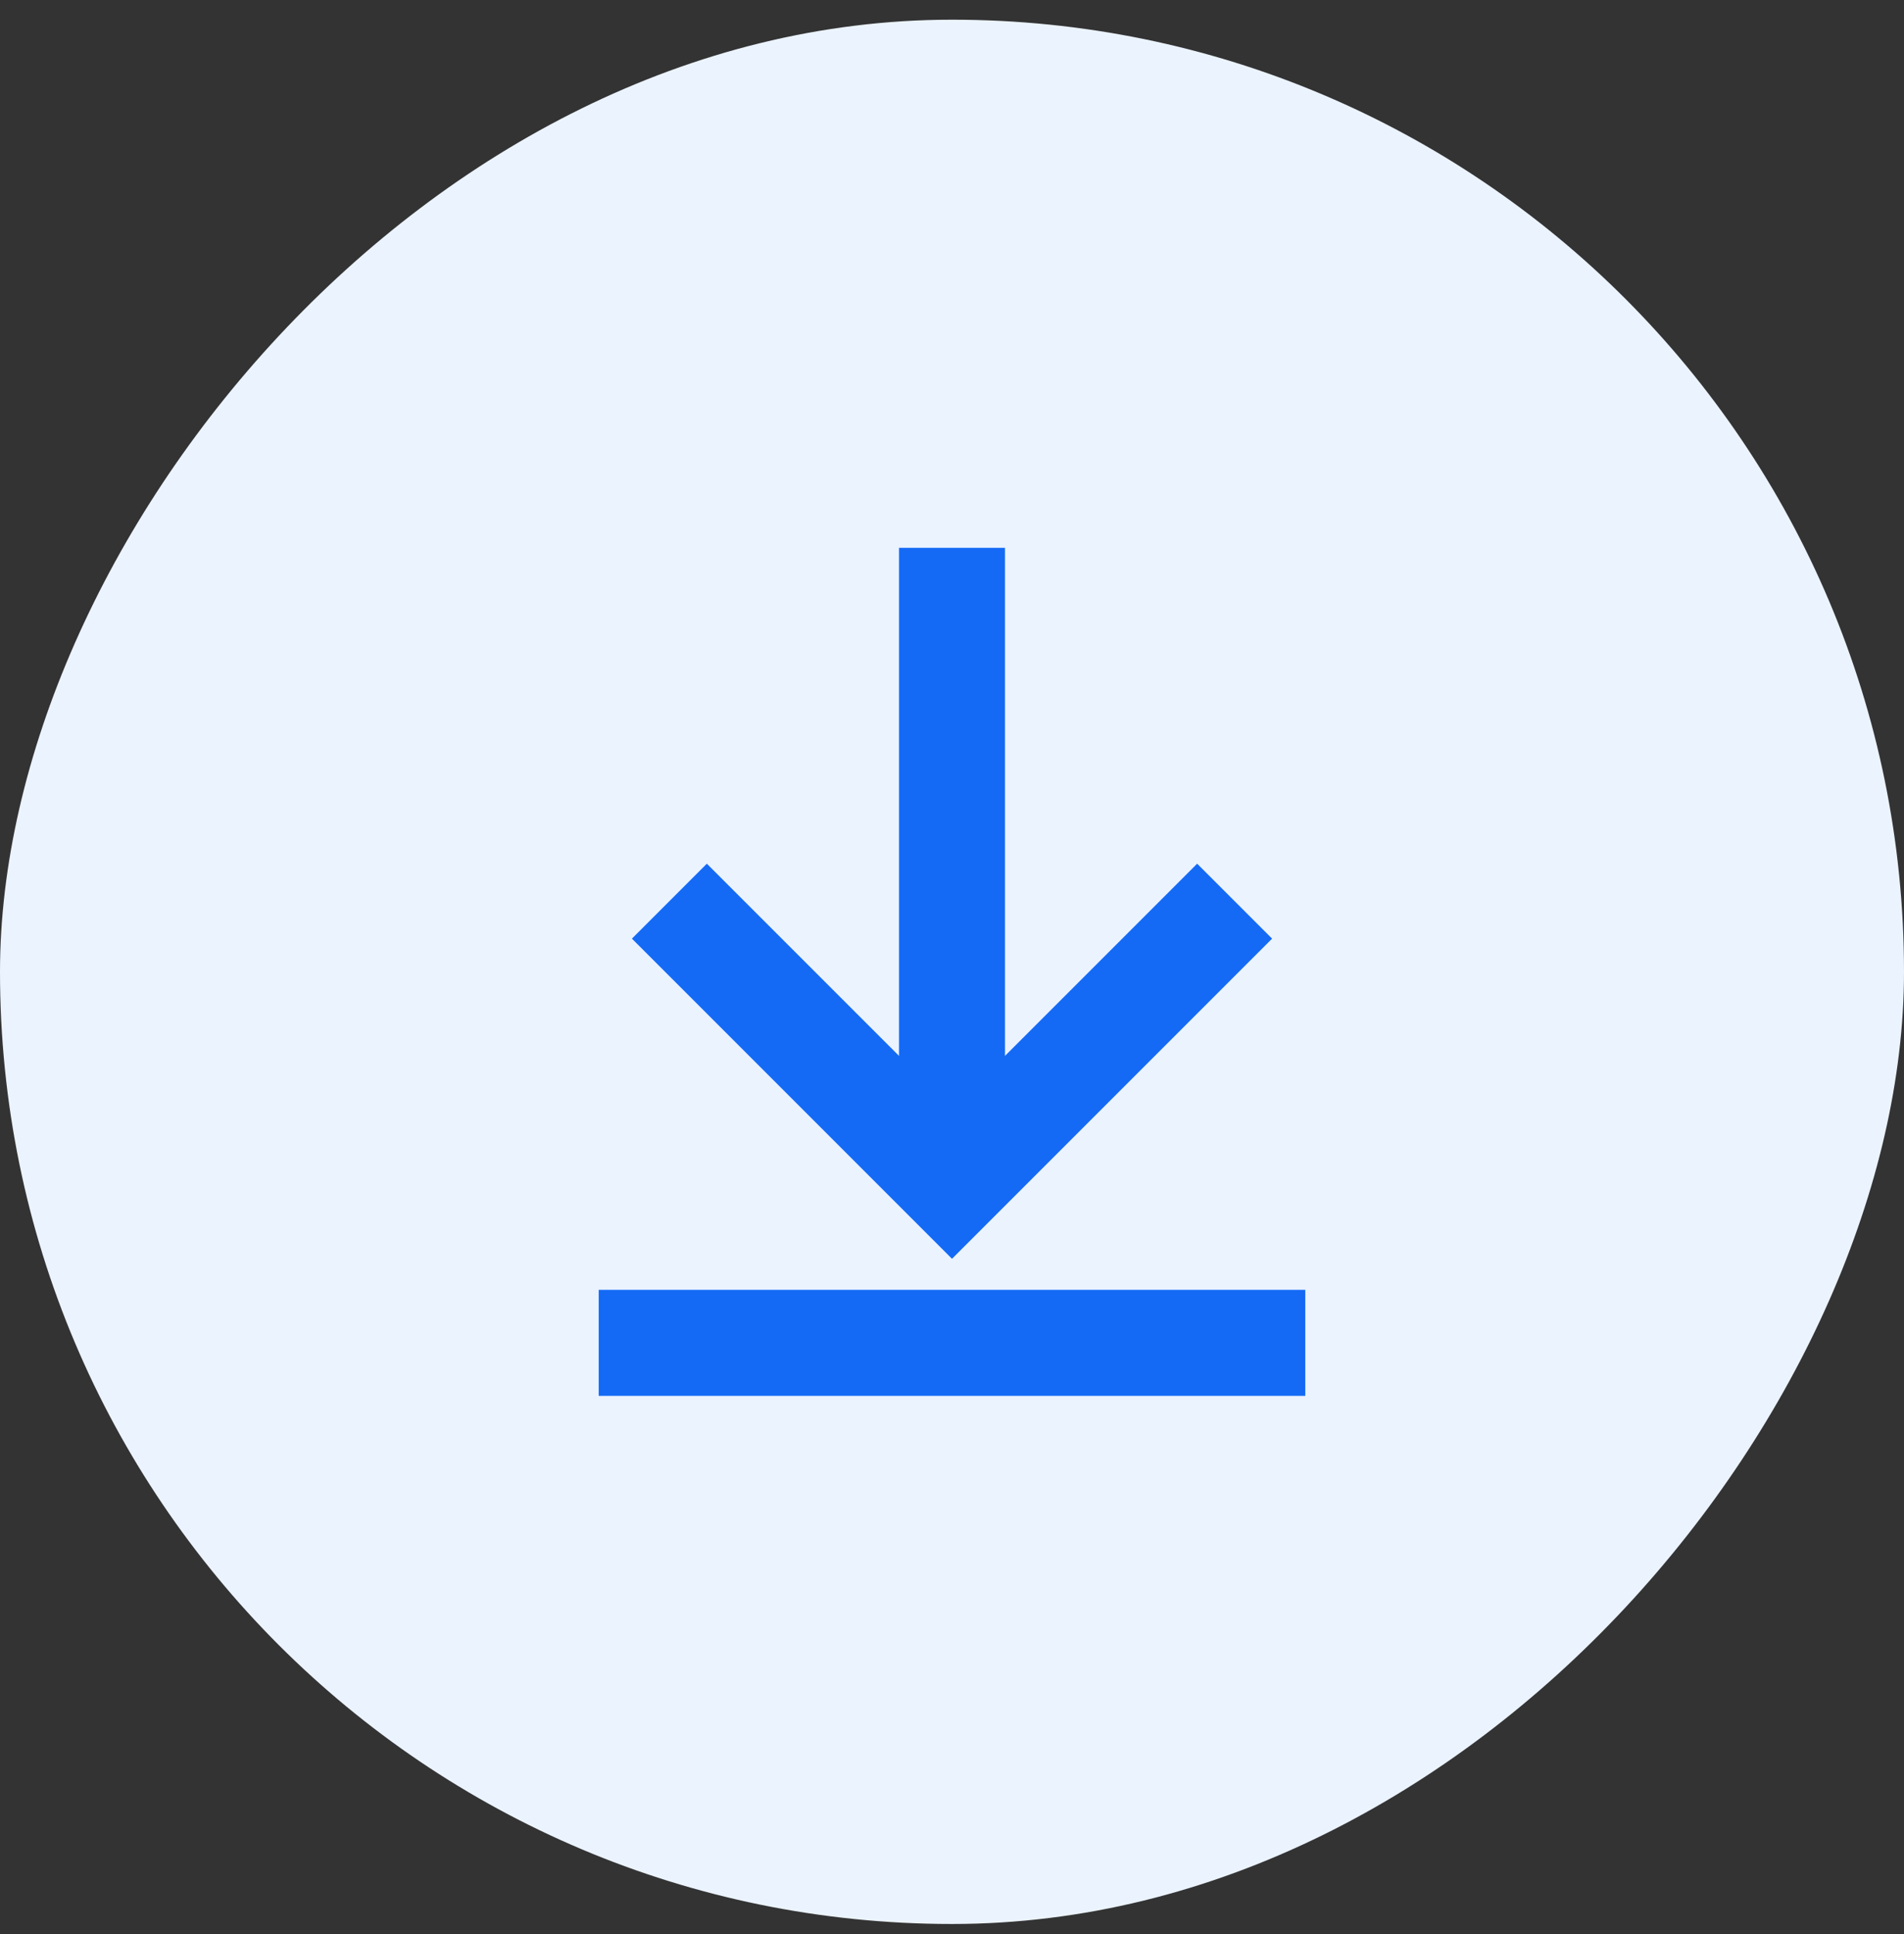 <svg width="64" height="65" viewBox="0 0 64 65" fill="none" xmlns="http://www.w3.org/2000/svg">
<rect x="0" y="0" width="64" height="65" fill="#333333" stroke="none"/>
<rect width="64" height="64" rx="32" transform="matrix(-1 0 0 1 64 0.662)" fill="#EBF3FF"/>
<path fill-rule="evenodd" clip-rule="evenodd" d="M30.219 18.412H33.781V35.486L40.24 29.027L42.76 31.546L32 42.306L21.241 31.546L23.759 29.027L30.219 35.486V18.412ZM20.125 46.912V43.349H43.875V46.912H20.125Z" fill="#146AF5"/>
</svg>
